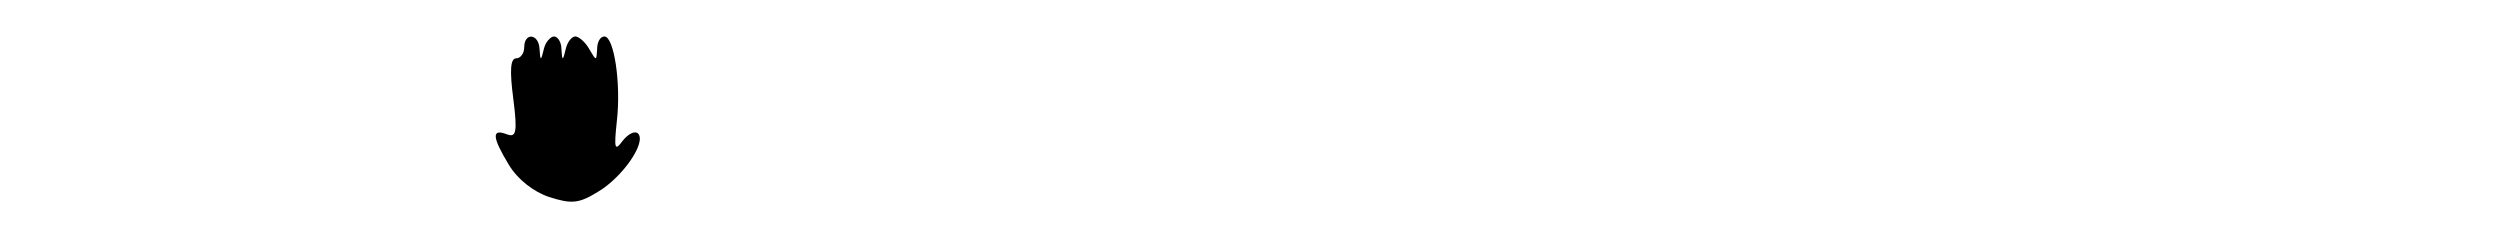 <?xml version="1.0" encoding="UTF-8" standalone="yes"?>
<svg version="1.0" xmlns="http://www.w3.org/2000/svg" width="3.77in" height="0.363in" viewBox="0 0 339 33" preserveAspectRatio="xMidYMid meet">
  <g transform="translate(0,33) scale(0.1,-0.1)" fill="#000000" stroke="none">
    <path d="M700 265 c0 -8 -5 -15 -11 -15 -8 0 -9 -17 -4 -55 6 -47 4 -54 -9
-49 -21 8 -20 -4 3 -42 12 -20 34 -37 55 -44 31 -10 41 -9 67 7 34 20 67 68
55 80 -4 4 -13 0 -21 -10 -11 -15 -12 -11 -8 27 6 52 -4 116 -17 116 -6 0 -10
-8 -10 -17 -1 -17 -1 -17 -11 0 -5 9 -14 17 -19 17 -5 0 -11 -8 -13 -17 -4
-17 -5 -17 -6 0 0 9 -5 17 -10 17 -5 0 -12 -8 -14 -17 -4 -17 -5 -17 -6 0 -1
21 -21 23 -21 2z"/>
  </g>
</svg>